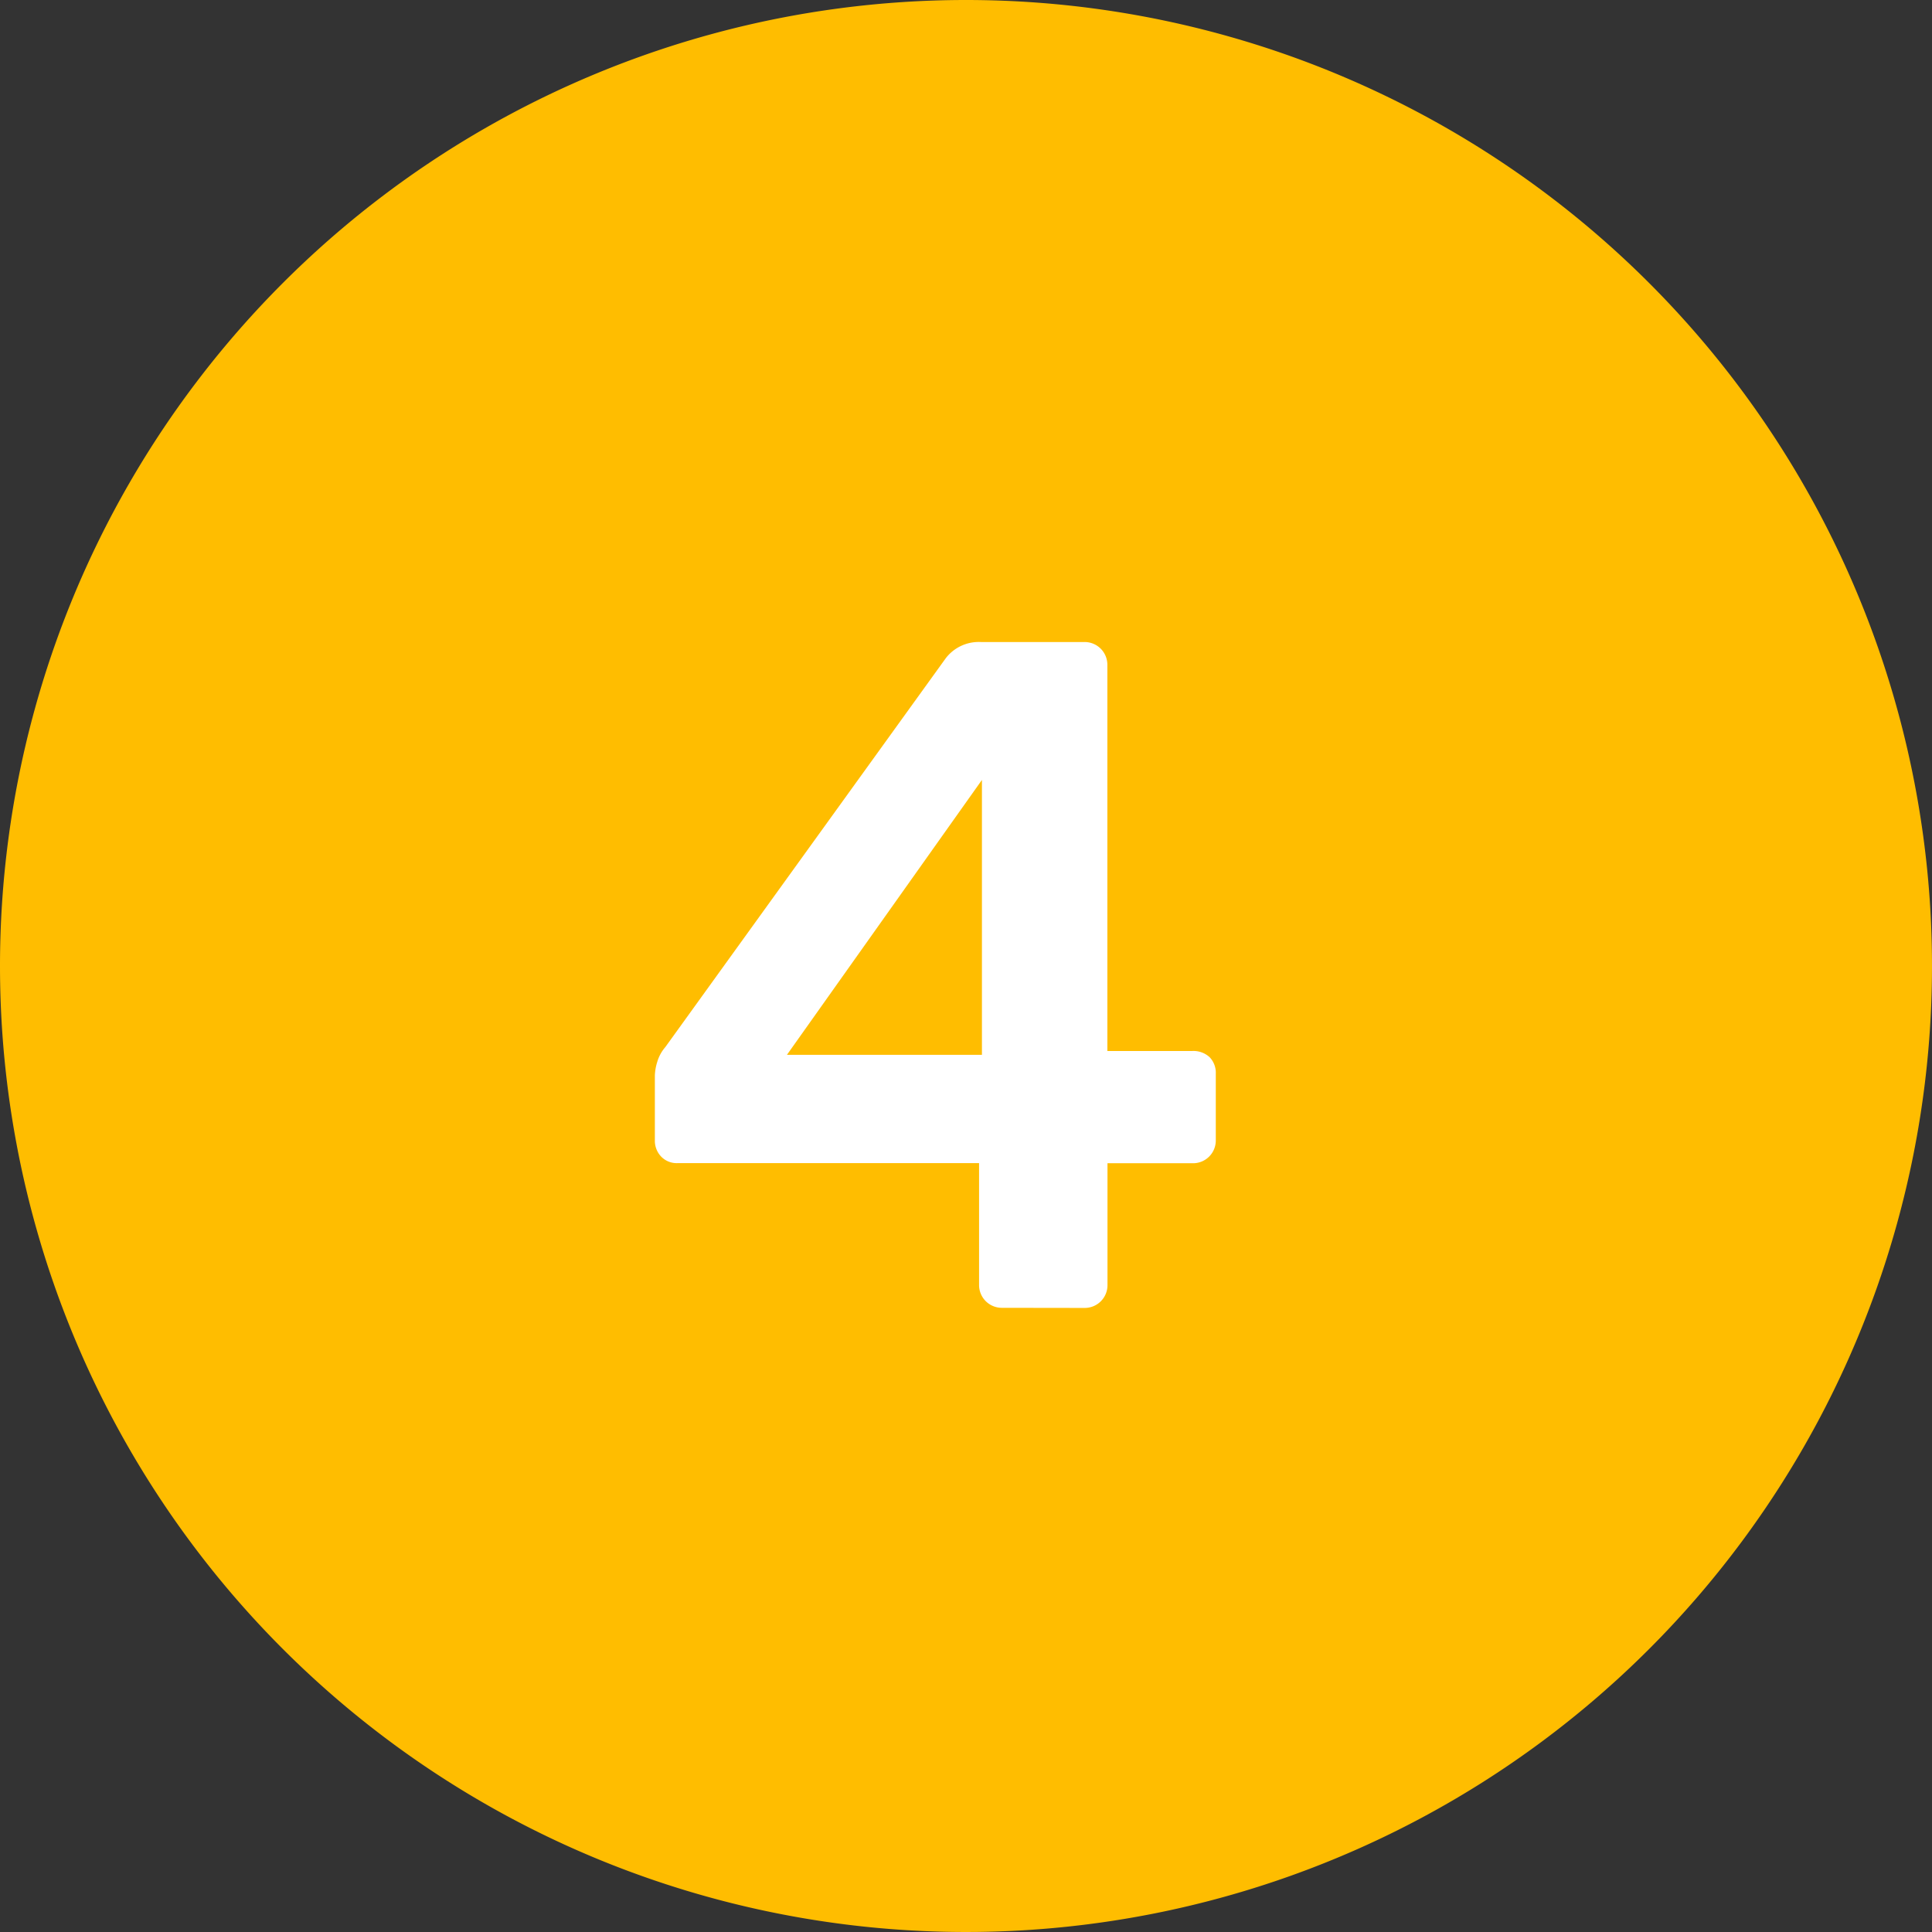 <?xml version="1.0" encoding="UTF-8"?> <svg xmlns="http://www.w3.org/2000/svg" width="65" height="65" viewBox="0 0 65 65"><rect x="0" y="0" width="65" height="65" fill="#333333" stroke="none"/><g id="Grupo_220" data-name="Grupo 220" transform="translate(-17217 -15667)"><path id="Caminho_555" data-name="Caminho 555" d="M32.5,0A32.5,32.5,0,1,1,0,32.5,32.5,32.5,0,0,1,32.5,0Z" transform="translate(17217 15667)" fill="#ffbd00"></path><path id="Caminho_557" data-name="Caminho 557" d="M8.708,30a.765.765,0,0,1-.768-.768v-4.1H-2.2a.727.727,0,0,1-.56-.224.77.77,0,0,1-.208-.544V22.192a1.691,1.691,0,0,1,.08-.464,1.334,1.334,0,0,1,.272-.5L6.82,8.144A1.4,1.4,0,0,1,8,7.6h3.488a.765.765,0,0,1,.768.768V21.36h2.848a.8.8,0,0,1,.592.208.757.757,0,0,1,.208.56v2.24a.765.765,0,0,1-.768.768H12.26v4.1a.765.765,0,0,1-.768.768ZM1.476,21.488h6.56V12.24Z" transform="translate(17242 15681)" fill="#fff" stroke="rgba(0,0,0,0)" stroke-width="1"></path></g></svg> 
